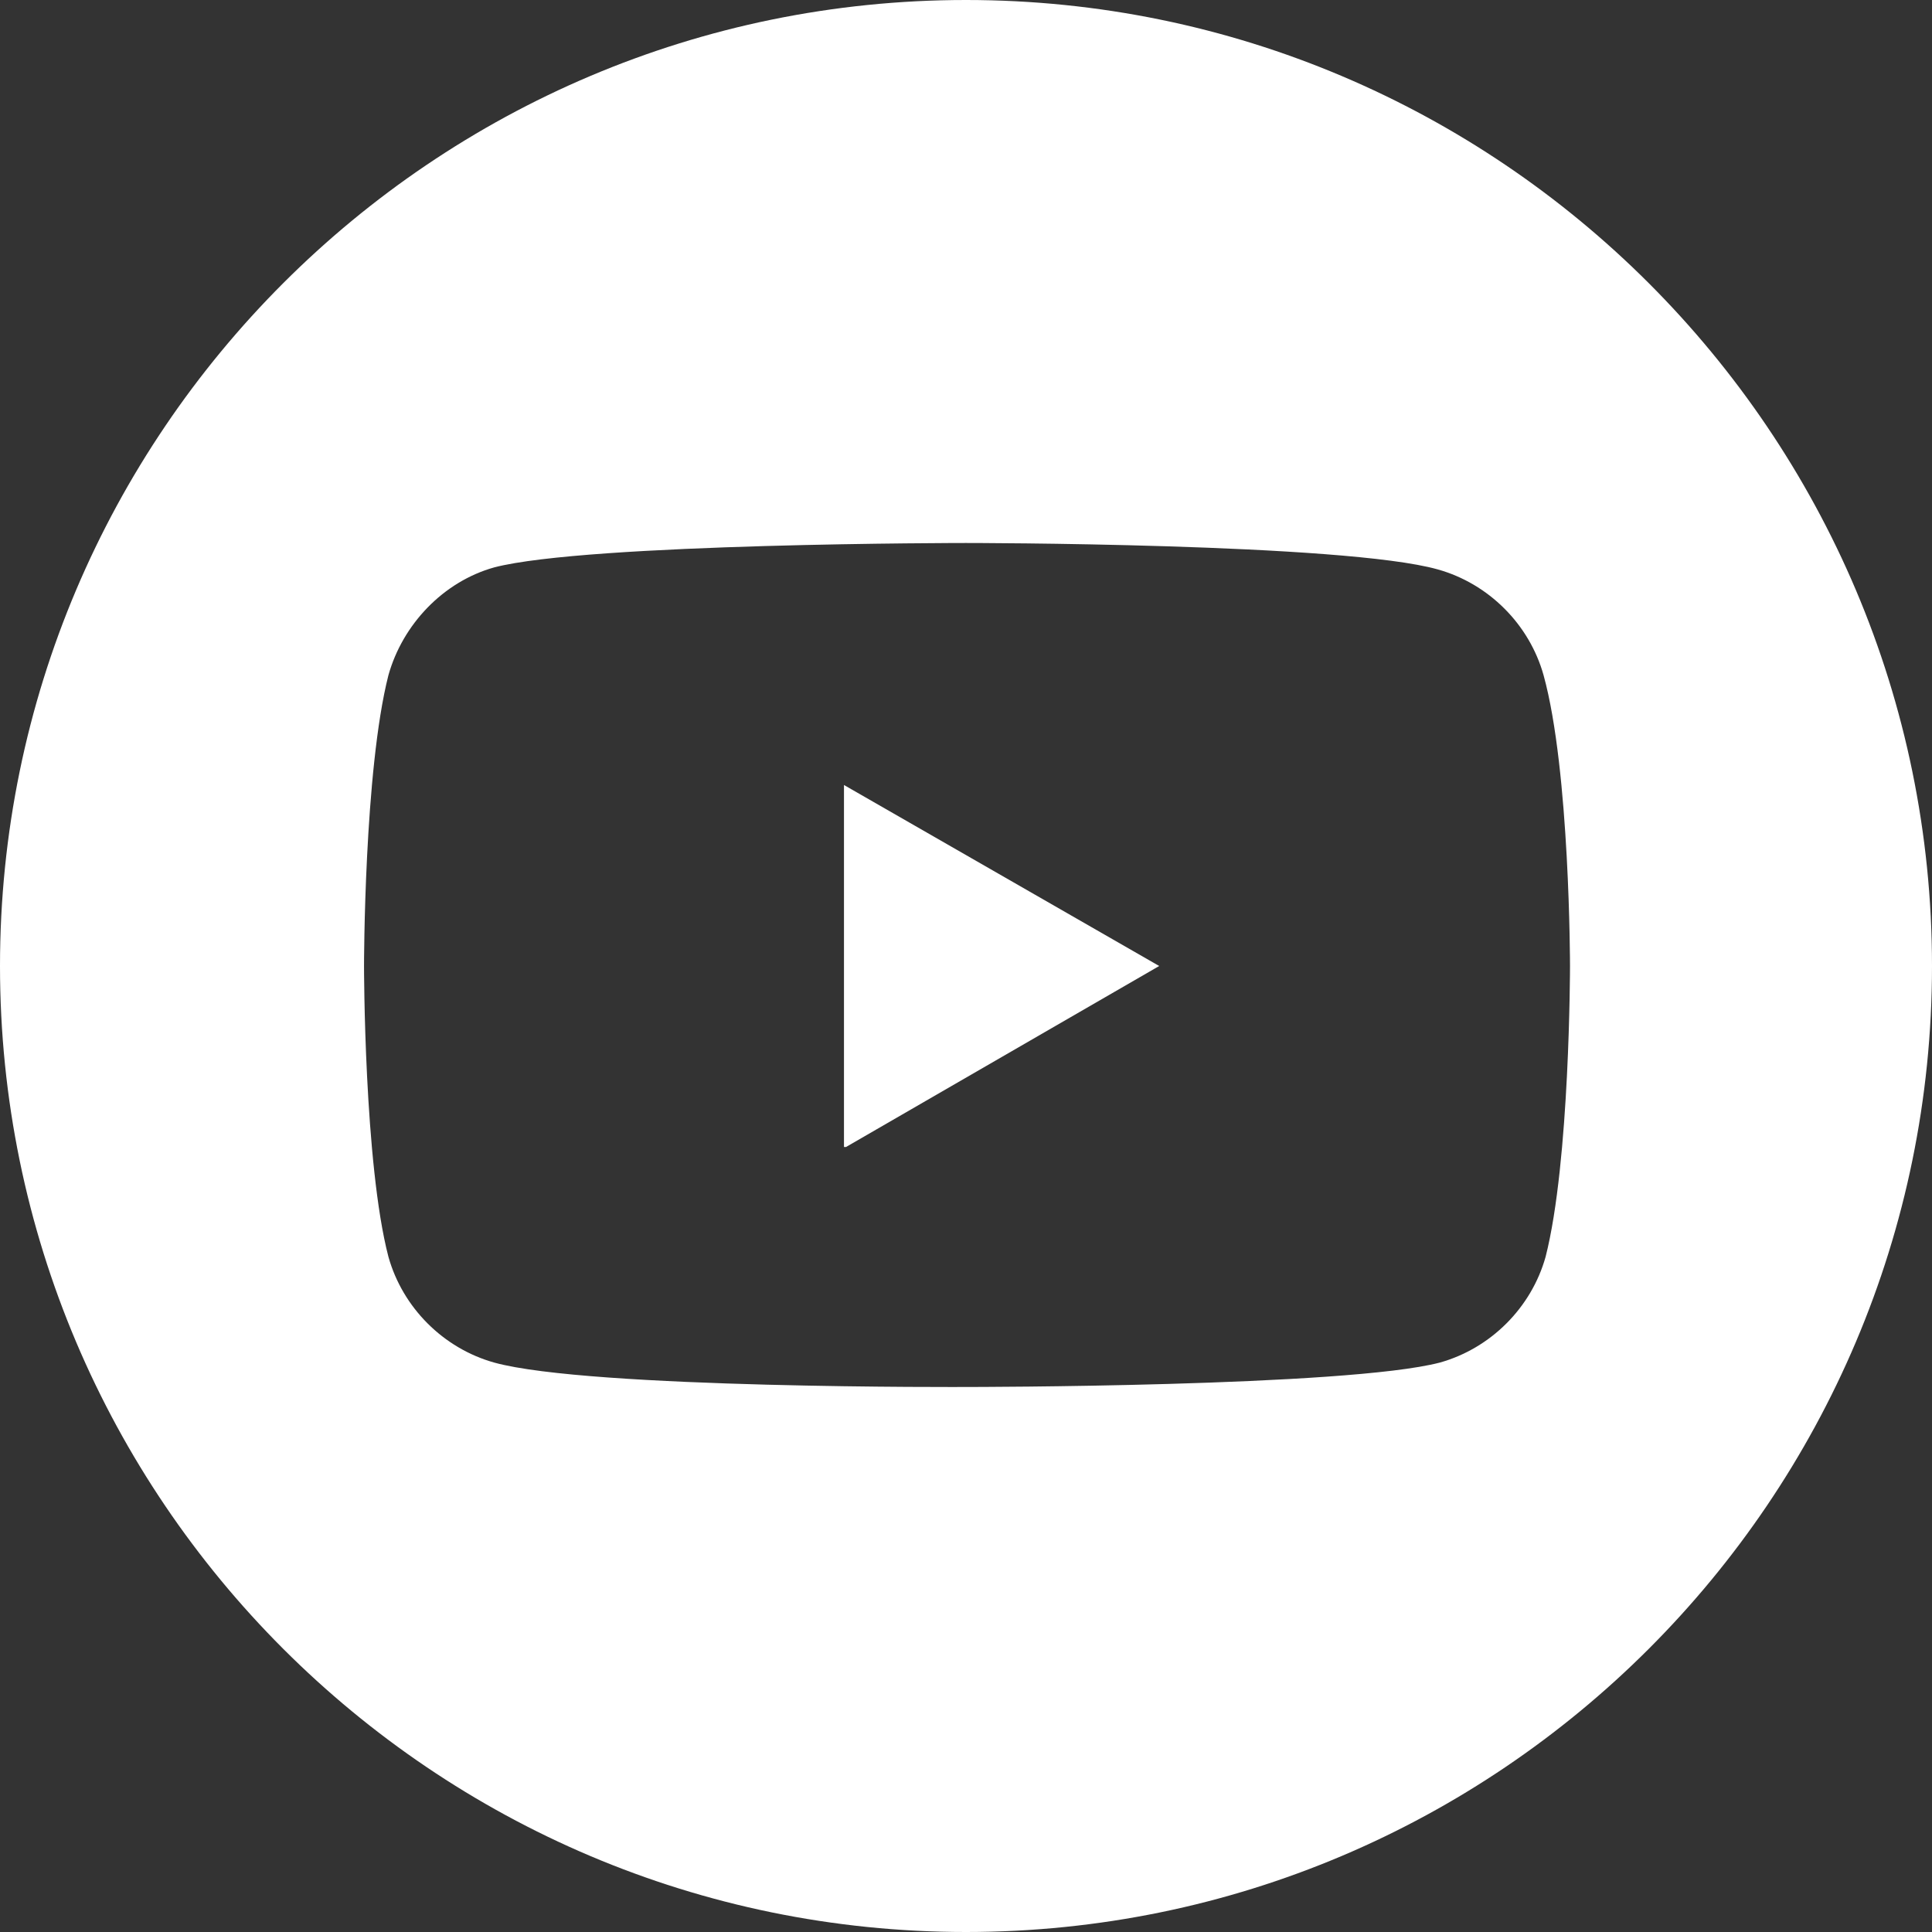 <?xml version="1.0" encoding="utf-8"?>
<!-- Generator: Adobe Illustrator 24.3.0, SVG Export Plug-In . SVG Version: 6.00 Build 0)  -->
<svg version="1.1" id="レイヤー_1" xmlns="http://www.w3.org/2000/svg" xmlns:xlink="http://www.w3.org/1999/xlink" x="0px"
	 y="0px" viewBox="0 0 95 95" style="enable-background:new 0 0 95 95;" xml:space="preserve">
<rect x="0" y="0" width="95" height="95" fill="#333333" stroke="none"/>
<style type="text/css">
	.st0{fill:#FFFFFF;}
</style>
<g>
	<path class="st0" d="M41.6,56.4L57,47.5l-15.5-8.9V56.4z"/>
	<path class="st0" d="M47.5,0C21.3,0,0,21.3,0,47.5S21.3,95,47.5,95S95,73.7,95,47.5S73.7,0,47.5,0z M77.2,47.5c0,0,0,9.6-1.2,14.3
		c-0.7,2.5-2.7,4.5-5.2,5.2c-4.6,1.2-23.2,1.2-23.2,1.2S29,68.3,24.3,67c-2.5-0.7-4.5-2.7-5.2-5.2c-1.2-4.6-1.2-14.3-1.2-14.3
		s0-9.6,1.2-14.3c0.7-2.5,2.7-4.6,5.2-5.3c4.6-1.2,23.2-1.2,23.2-1.2s18.6,0,23.2,1.3c2.5,0.7,4.5,2.7,5.2,5.2
		C77.2,37.9,77.2,47.5,77.2,47.5z"/>
</g>
</svg>
